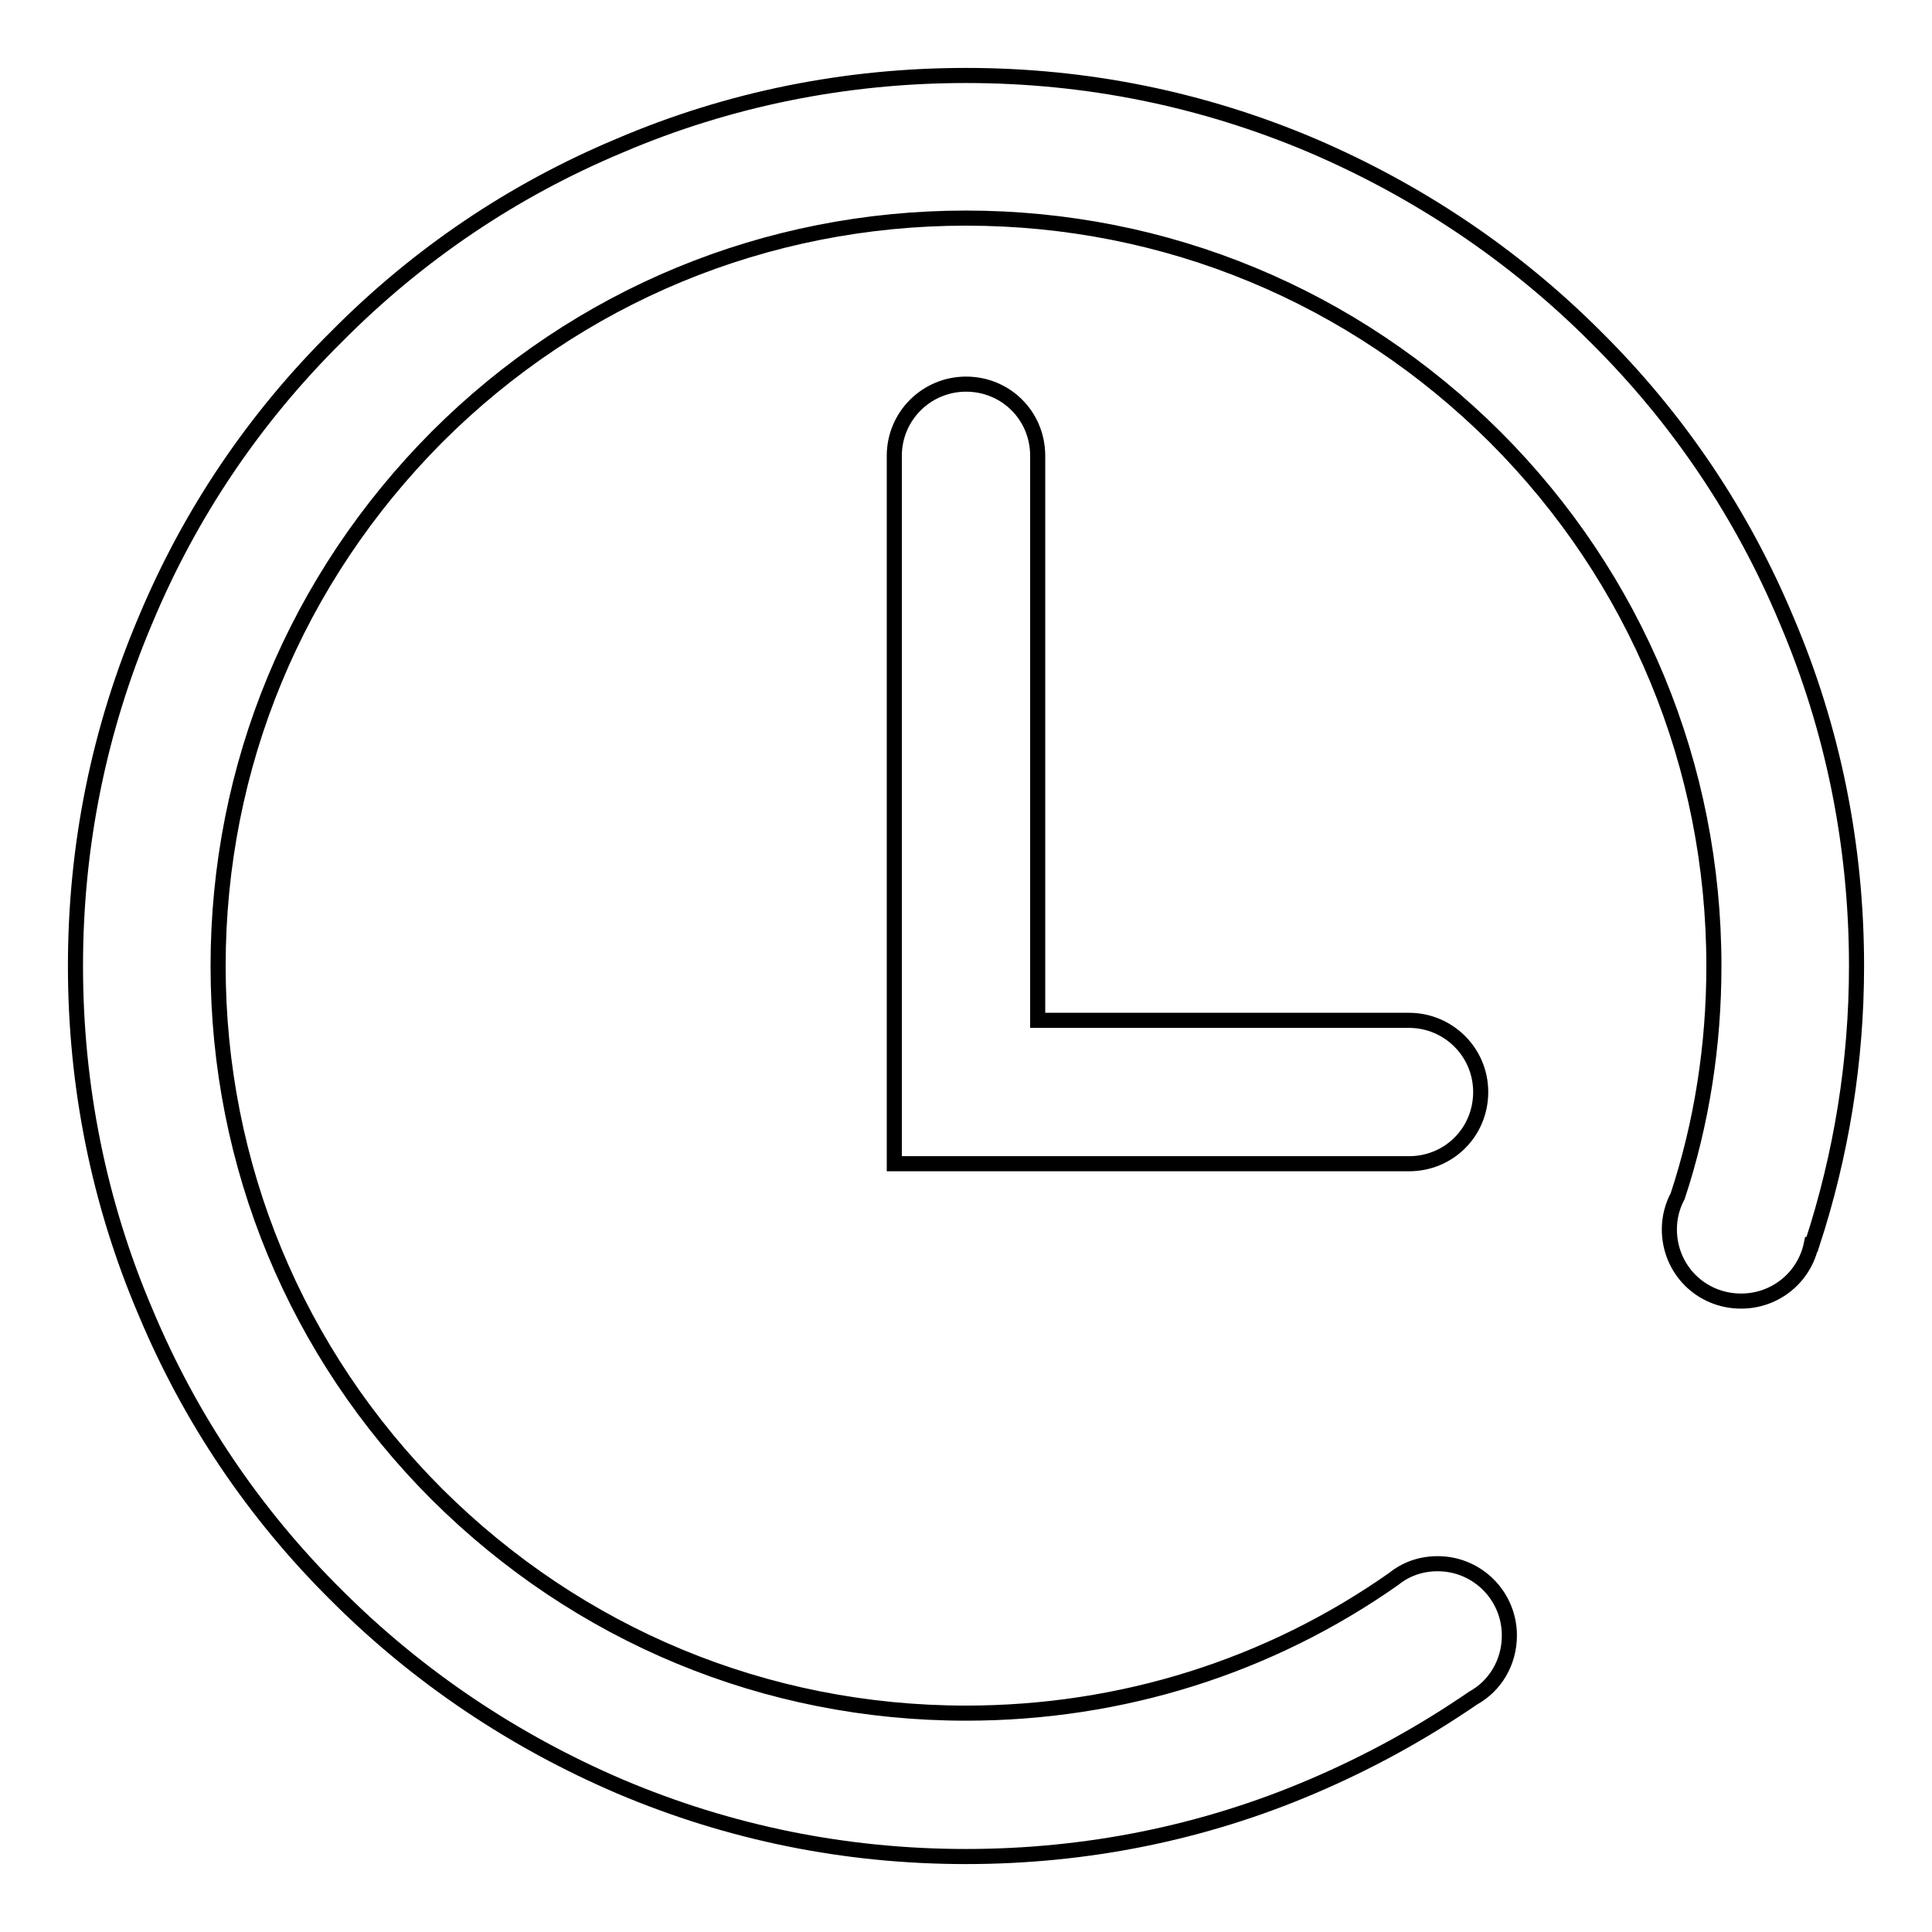 <?xml version="1.0" encoding="utf-8"?>
<!-- Svg Vector Icons : http://www.onlinewebfonts.com/icon -->
<!DOCTYPE svg PUBLIC "-//W3C//DTD SVG 1.1//EN" "http://www.w3.org/Graphics/SVG/1.1/DTD/svg11.dtd">
<svg version="1.1" xmlns="http://www.w3.org/2000/svg" xmlns:xlink="http://www.w3.org/1999/xlink" x="0px" y="0px" viewBox="0 0 256 256" enable-background="new 0 0 256 256" xml:space="preserve">
<g><g><path stroke-width="2" fill-opacity="0" stroke="#000000"  d="M186,154.2c0.2,0,0.4,0,0.7,0c5.3,0,9.5-4.2,9.5-9.5s-4.3-9.5-9.5-9.5c-0.2,0-0.4,0-0.7,0h-48.5V61.1c0-0.2,0-0.4,0-0.7c0-5.3-4.2-9.5-9.5-9.5c-5.2,0-9.5,4.2-9.5,9.5c0,0.2,0,0.4,0,0.7v93.1H186L186,154.2z"/><path stroke-width="2" fill-opacity="0" stroke="#000000"  d="M246,128c0-15.9-3.1-31.4-9.3-45.9c-5.9-14.1-14.4-26.7-25.3-37.5c-10.8-10.8-23.5-19.3-37.5-25.3c-14.6-6.2-30-9.3-45.9-9.3s-31.4,3.1-45.9,9.3C68,25.2,55.4,33.7,44.6,44.6C33.7,55.4,25.2,68,19.3,82.1c-6.2,14.6-9.3,30-9.3,45.9s3.1,31.4,9.3,45.9c5.9,14.1,14.4,26.7,25.3,37.5c10.8,10.8,23.5,19.3,37.5,25.3c14.6,6.2,30,9.3,45.9,9.3s31.4-3.1,45.9-9.3c7.5-3.2,14.6-7.1,21.3-11.7c2.9-1.6,4.8-4.7,4.8-8.3c0-5.2-4.2-9.5-9.5-9.5c-2.2,0-4.2,0.7-5.8,2C168.2,220.8,148.6,227,128,227c-26.5,0-51.3-10.3-70.1-29c-18.7-18.7-29-43.6-29-70c0-26.5,10.3-51.3,29-70.1c18.7-18.7,43.6-29,70.1-29c26.5,0,51.3,10.3,70.1,29c18.7,18.7,29,43.6,29,70.1c0,10.5-1.6,20.8-4.8,30.5c-0.7,1.3-1.1,2.8-1.1,4.4c0,5.3,4.2,9.5,9.5,9.5c4.6,0,8.4-3.2,9.3-7.5l0.1,0C244,153,246,140.6,246,128z"/></g></g>
</svg>